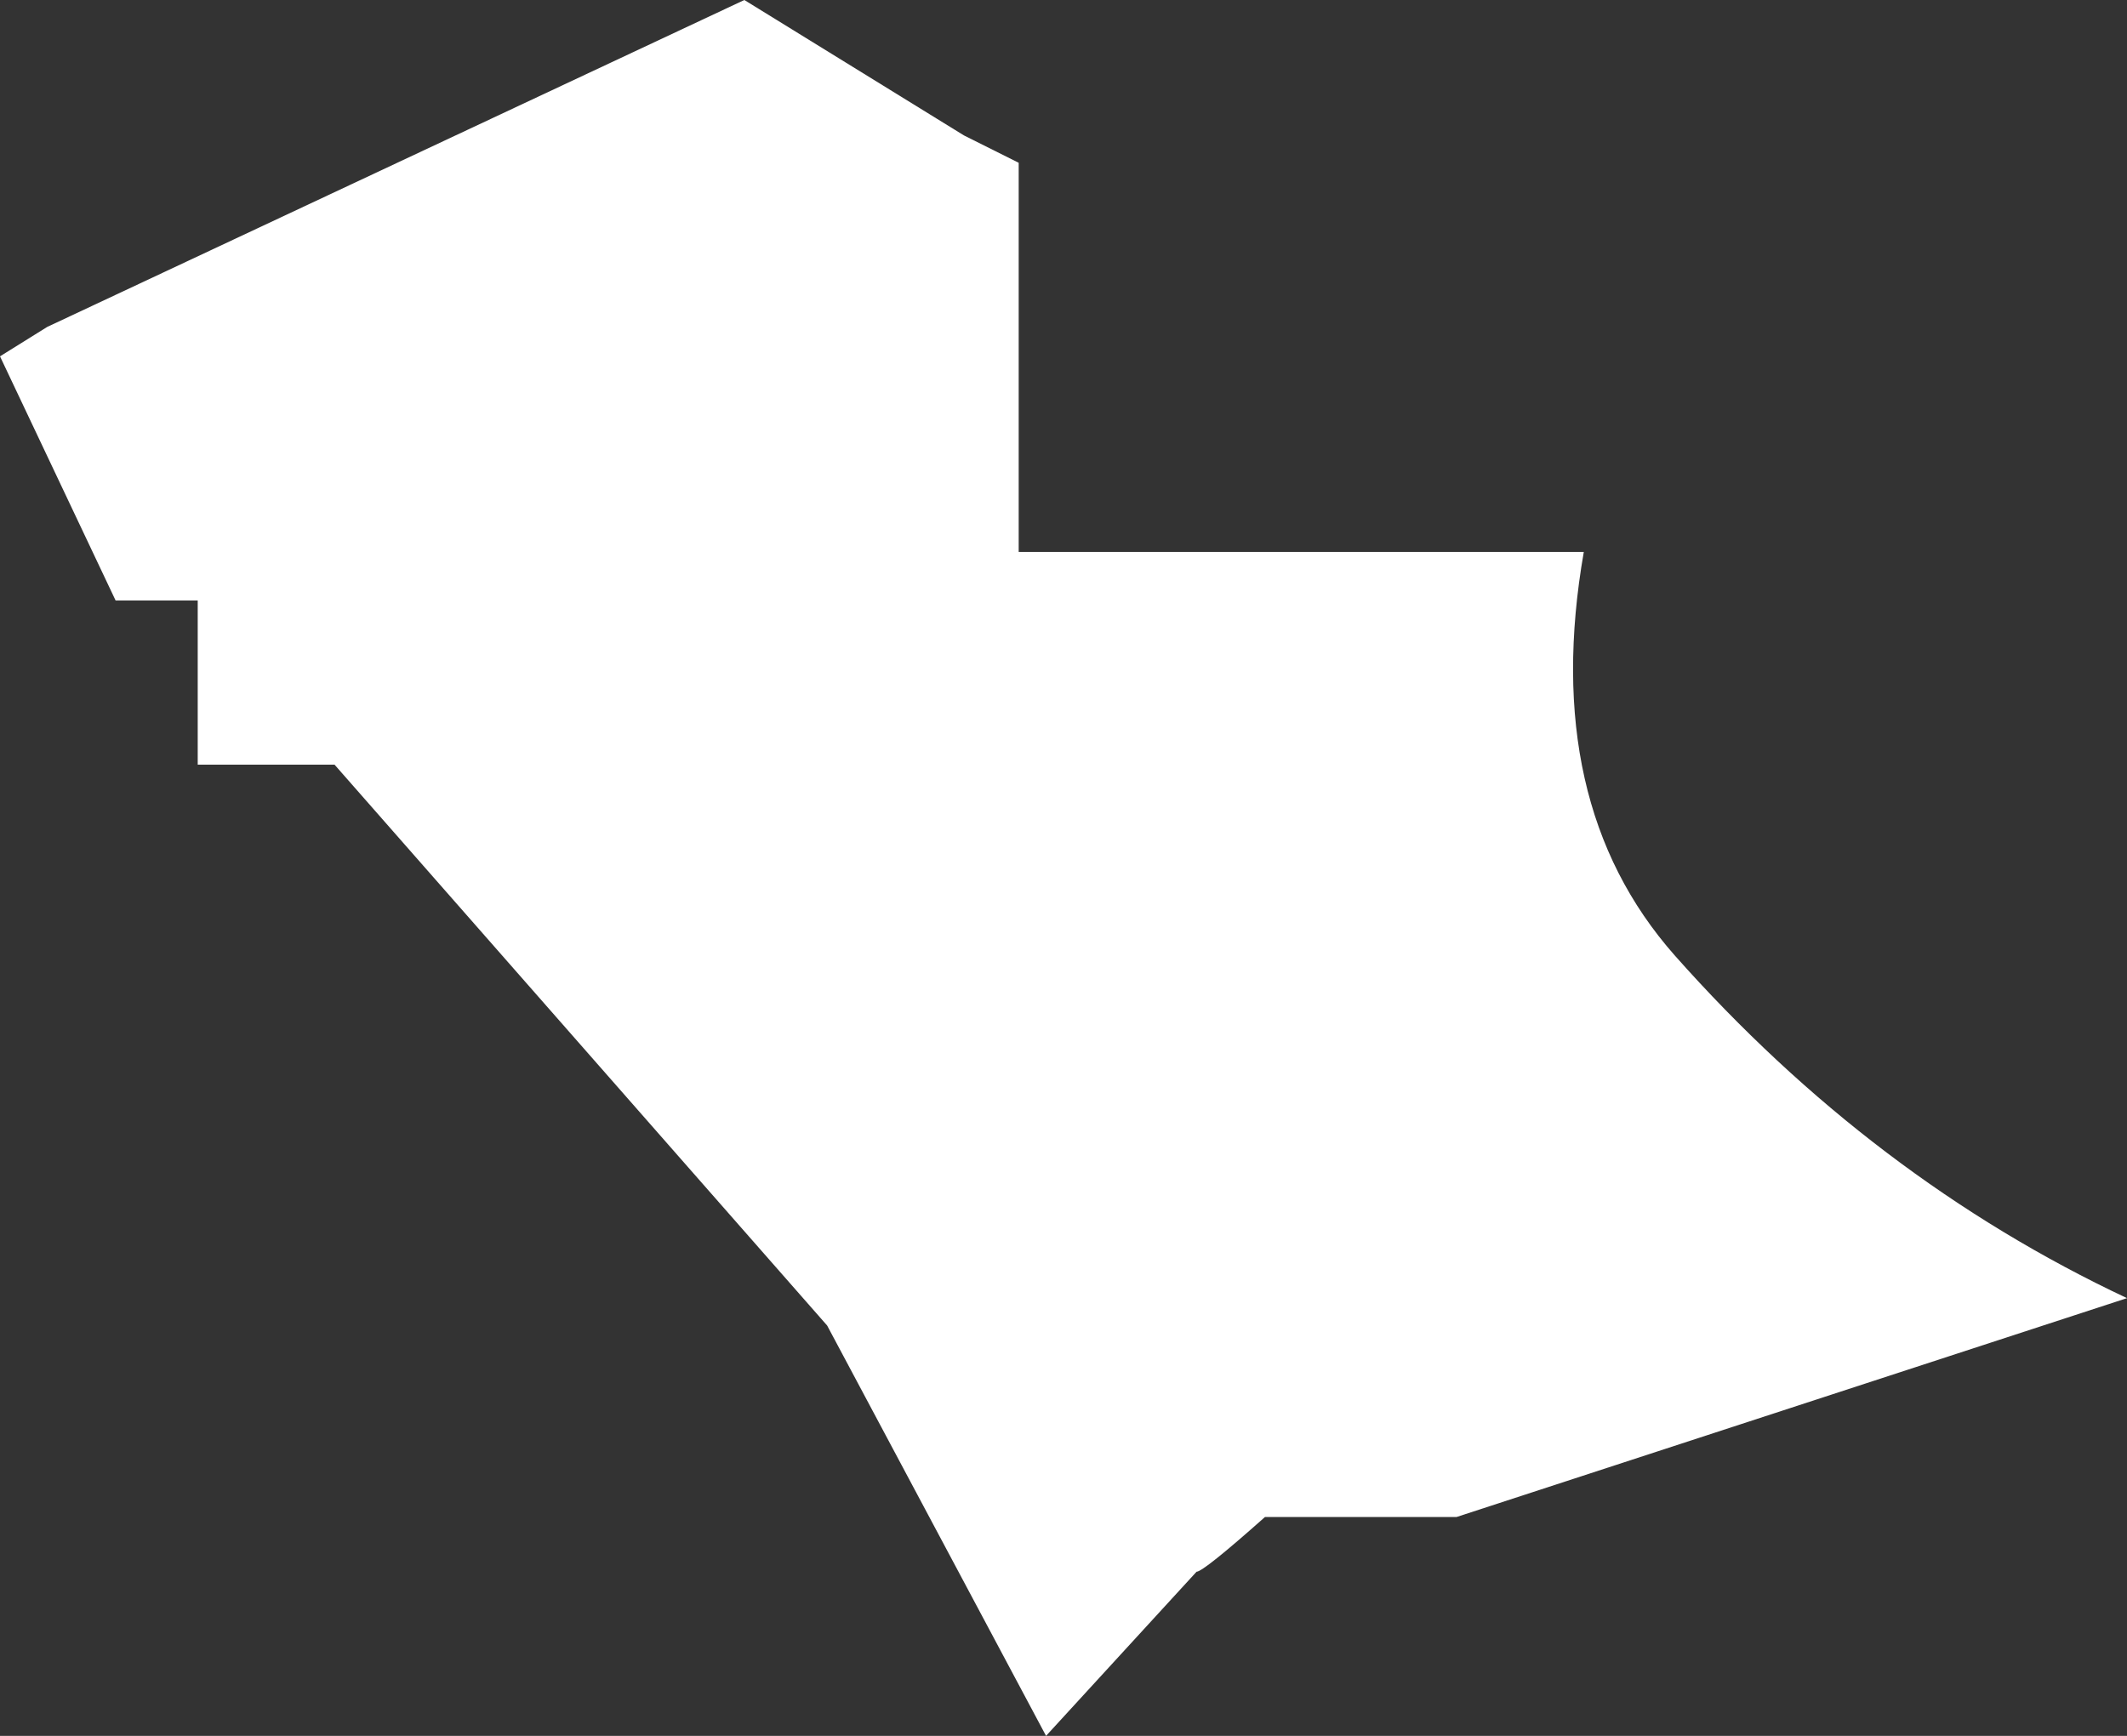 <?xml version="1.0" encoding="UTF-8" standalone="no"?>
<svg xmlns:xlink="http://www.w3.org/1999/xlink" height="126.9px" width="155.45px" xmlns="http://www.w3.org/2000/svg">
  <rect width="100%" height="100%" fill="#333333" stroke="none"/>
  <g transform="matrix(1.0, 0.0, 0.0, 1.0, -9.55, -43.1)">
    <path d="M84.0 55.0 L84.0 83.45 125.3 83.45 Q122.1 101.8 131.95 112.95 146.4 129.25 165.0 138.0 L116.0 154.0 102.0 154.0 Q97.5 158.0 97.0 158.0 L86.0 170.0 70.0 140.0 34.0 99.0 24.0 99.0 24.0 87.0 18.0 87.0 9.55 69.15 13.0 67.0 63.95 43.1 80.0 53.0 84.0 55.0" fill="#ffffff" fill-rule="evenodd" stroke="none"/>
  </g>
</svg>
